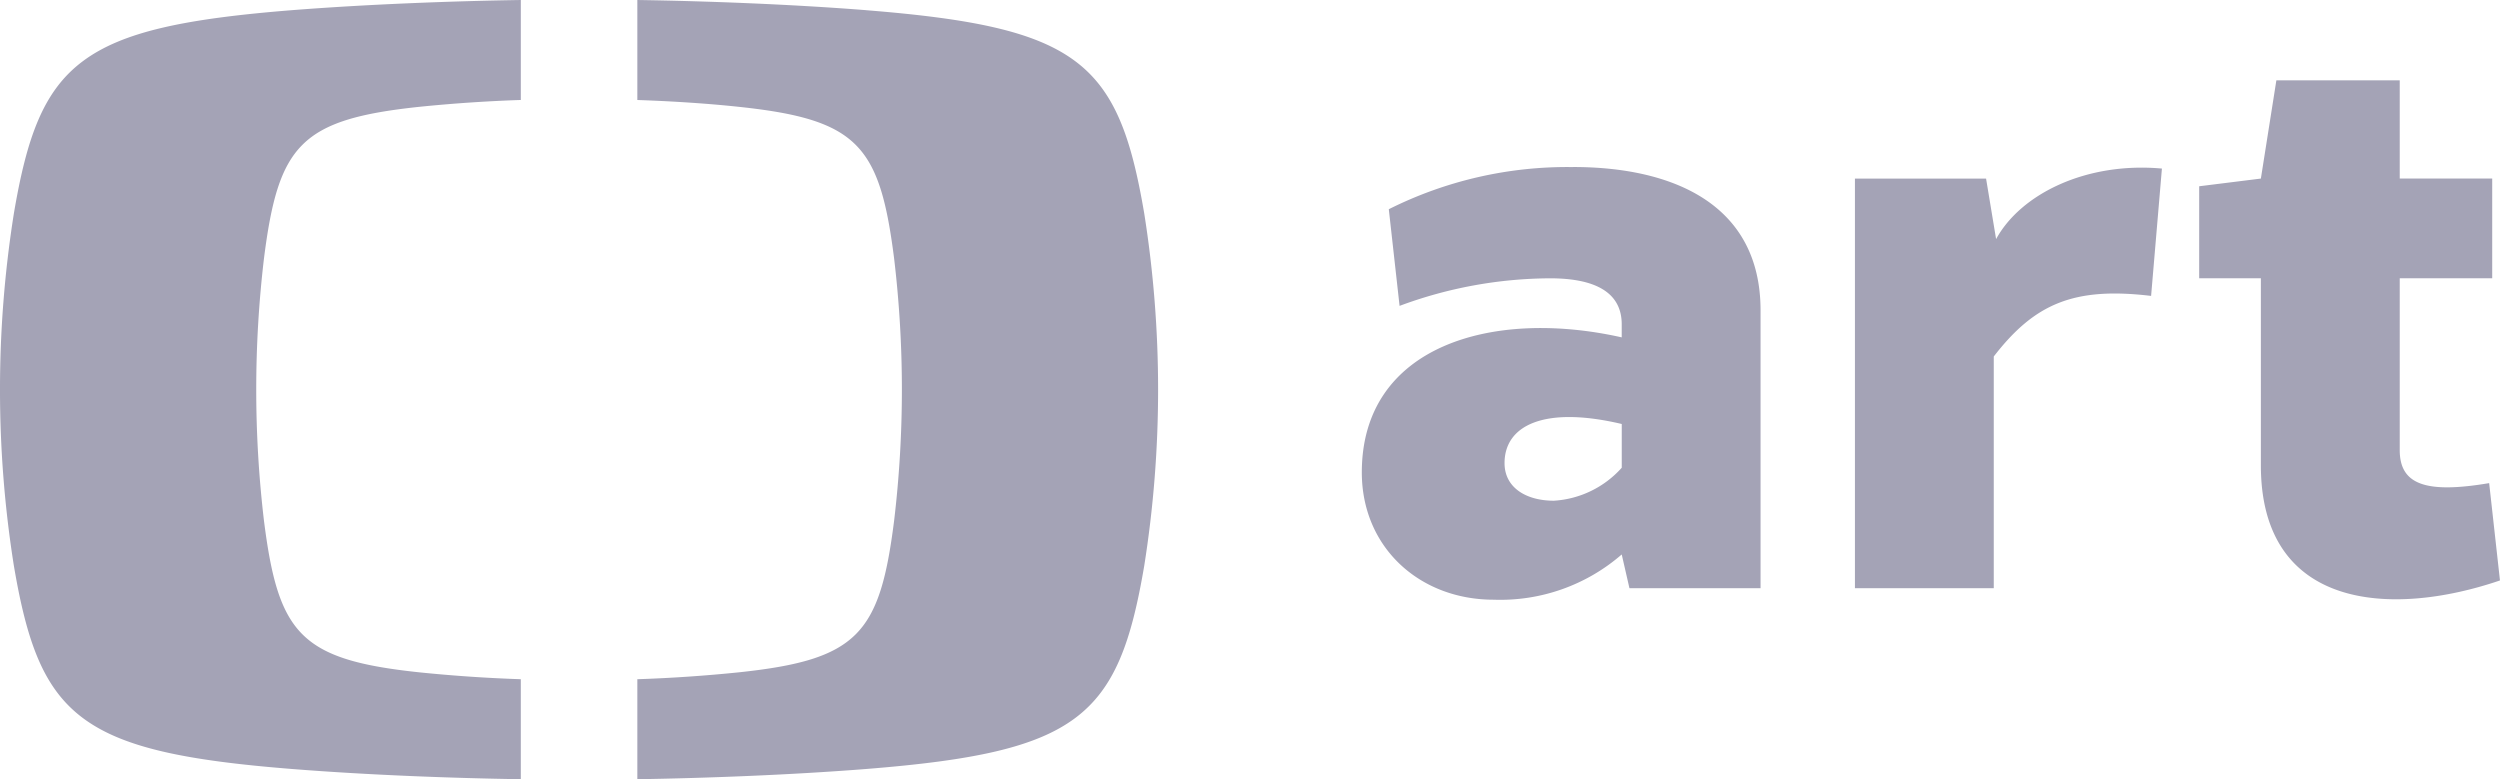 <svg width="77" height="24" viewBox="0 0 77 24" xmlns="http://www.w3.org/2000/svg" xmlns:xlink="http://www.w3.org/1999/xlink"><defs><path d="M.428 6.571a34.631 34.631 0 000 10.858c.795 4.677 2.017 5.736 8.567 6.256 2.38.189 4.956.282 7.046.315v-3.08a45.834 45.834 0 01-3.135-.213c-3.65-.388-4.333-1.176-4.775-4.663a34.369 34.369 0 010-8.088c.442-3.49 1.124-4.276 4.775-4.665a46.382 46.382 0 013.135-.212V0c-2.09.033-4.666.127-7.046.313C2.445.836 1.223 1.893.428 6.57v.001zM26.674.313C24.294.126 21.718.033 19.63 0v3.08c.99.034 2.096.1 3.133.211 3.652.389 4.332 1.175 4.775 4.664.32 2.687.32 5.402 0 8.089-.441 3.487-1.123 4.275-4.775 4.663a45.53 45.53 0 01-3.133.213V24c2.09-.034 4.666-.128 7.045-.315 6.55-.521 7.772-1.58 8.567-6.256.57-3.597.57-7.262 0-10.858-.795-4.678-2.017-5.735-8.567-6.257zM76.667 14.88c-1.948.33-2.755.047-2.755-1.015V8.57h2.848V5.499h-2.848V2.475h-3.8L69.635 5.5l-1.9.237V8.57h1.9v5.764c0 4.416 3.967 4.701 7.364 3.544l-.333-3zM61.48 7.366L61.171 5.5h-4.039v12.616h4.276V10.98c1.259-1.629 2.47-2.15 4.846-1.866l.333-3.922c-2.328-.212-4.348.78-5.108 2.174zm-13.028-2.22a12.268 12.268 0 00-5.677 1.298l.332 2.977a13.438 13.438 0 014.634-.849c1.377 0 2.208.425 2.208 1.417v.402c-3.99-.898-8.005.26-8.005 4.158 0 2.315 1.782 3.922 4.062 3.922a5.7 5.7 0 003.943-1.394l.238 1.04h4.038V9.56c0-3.307-2.755-4.416-5.771-4.416h-.002zm1.498 9.26a3.05 3.05 0 01-2.09 1.016c-.855 0-1.52-.402-1.52-1.158 0-1.157 1.21-1.772 3.61-1.205v1.347z" id="a"/></defs><use fill="#A4A3B6" xlink:href="#a" fill-rule="evenodd"/></svg>